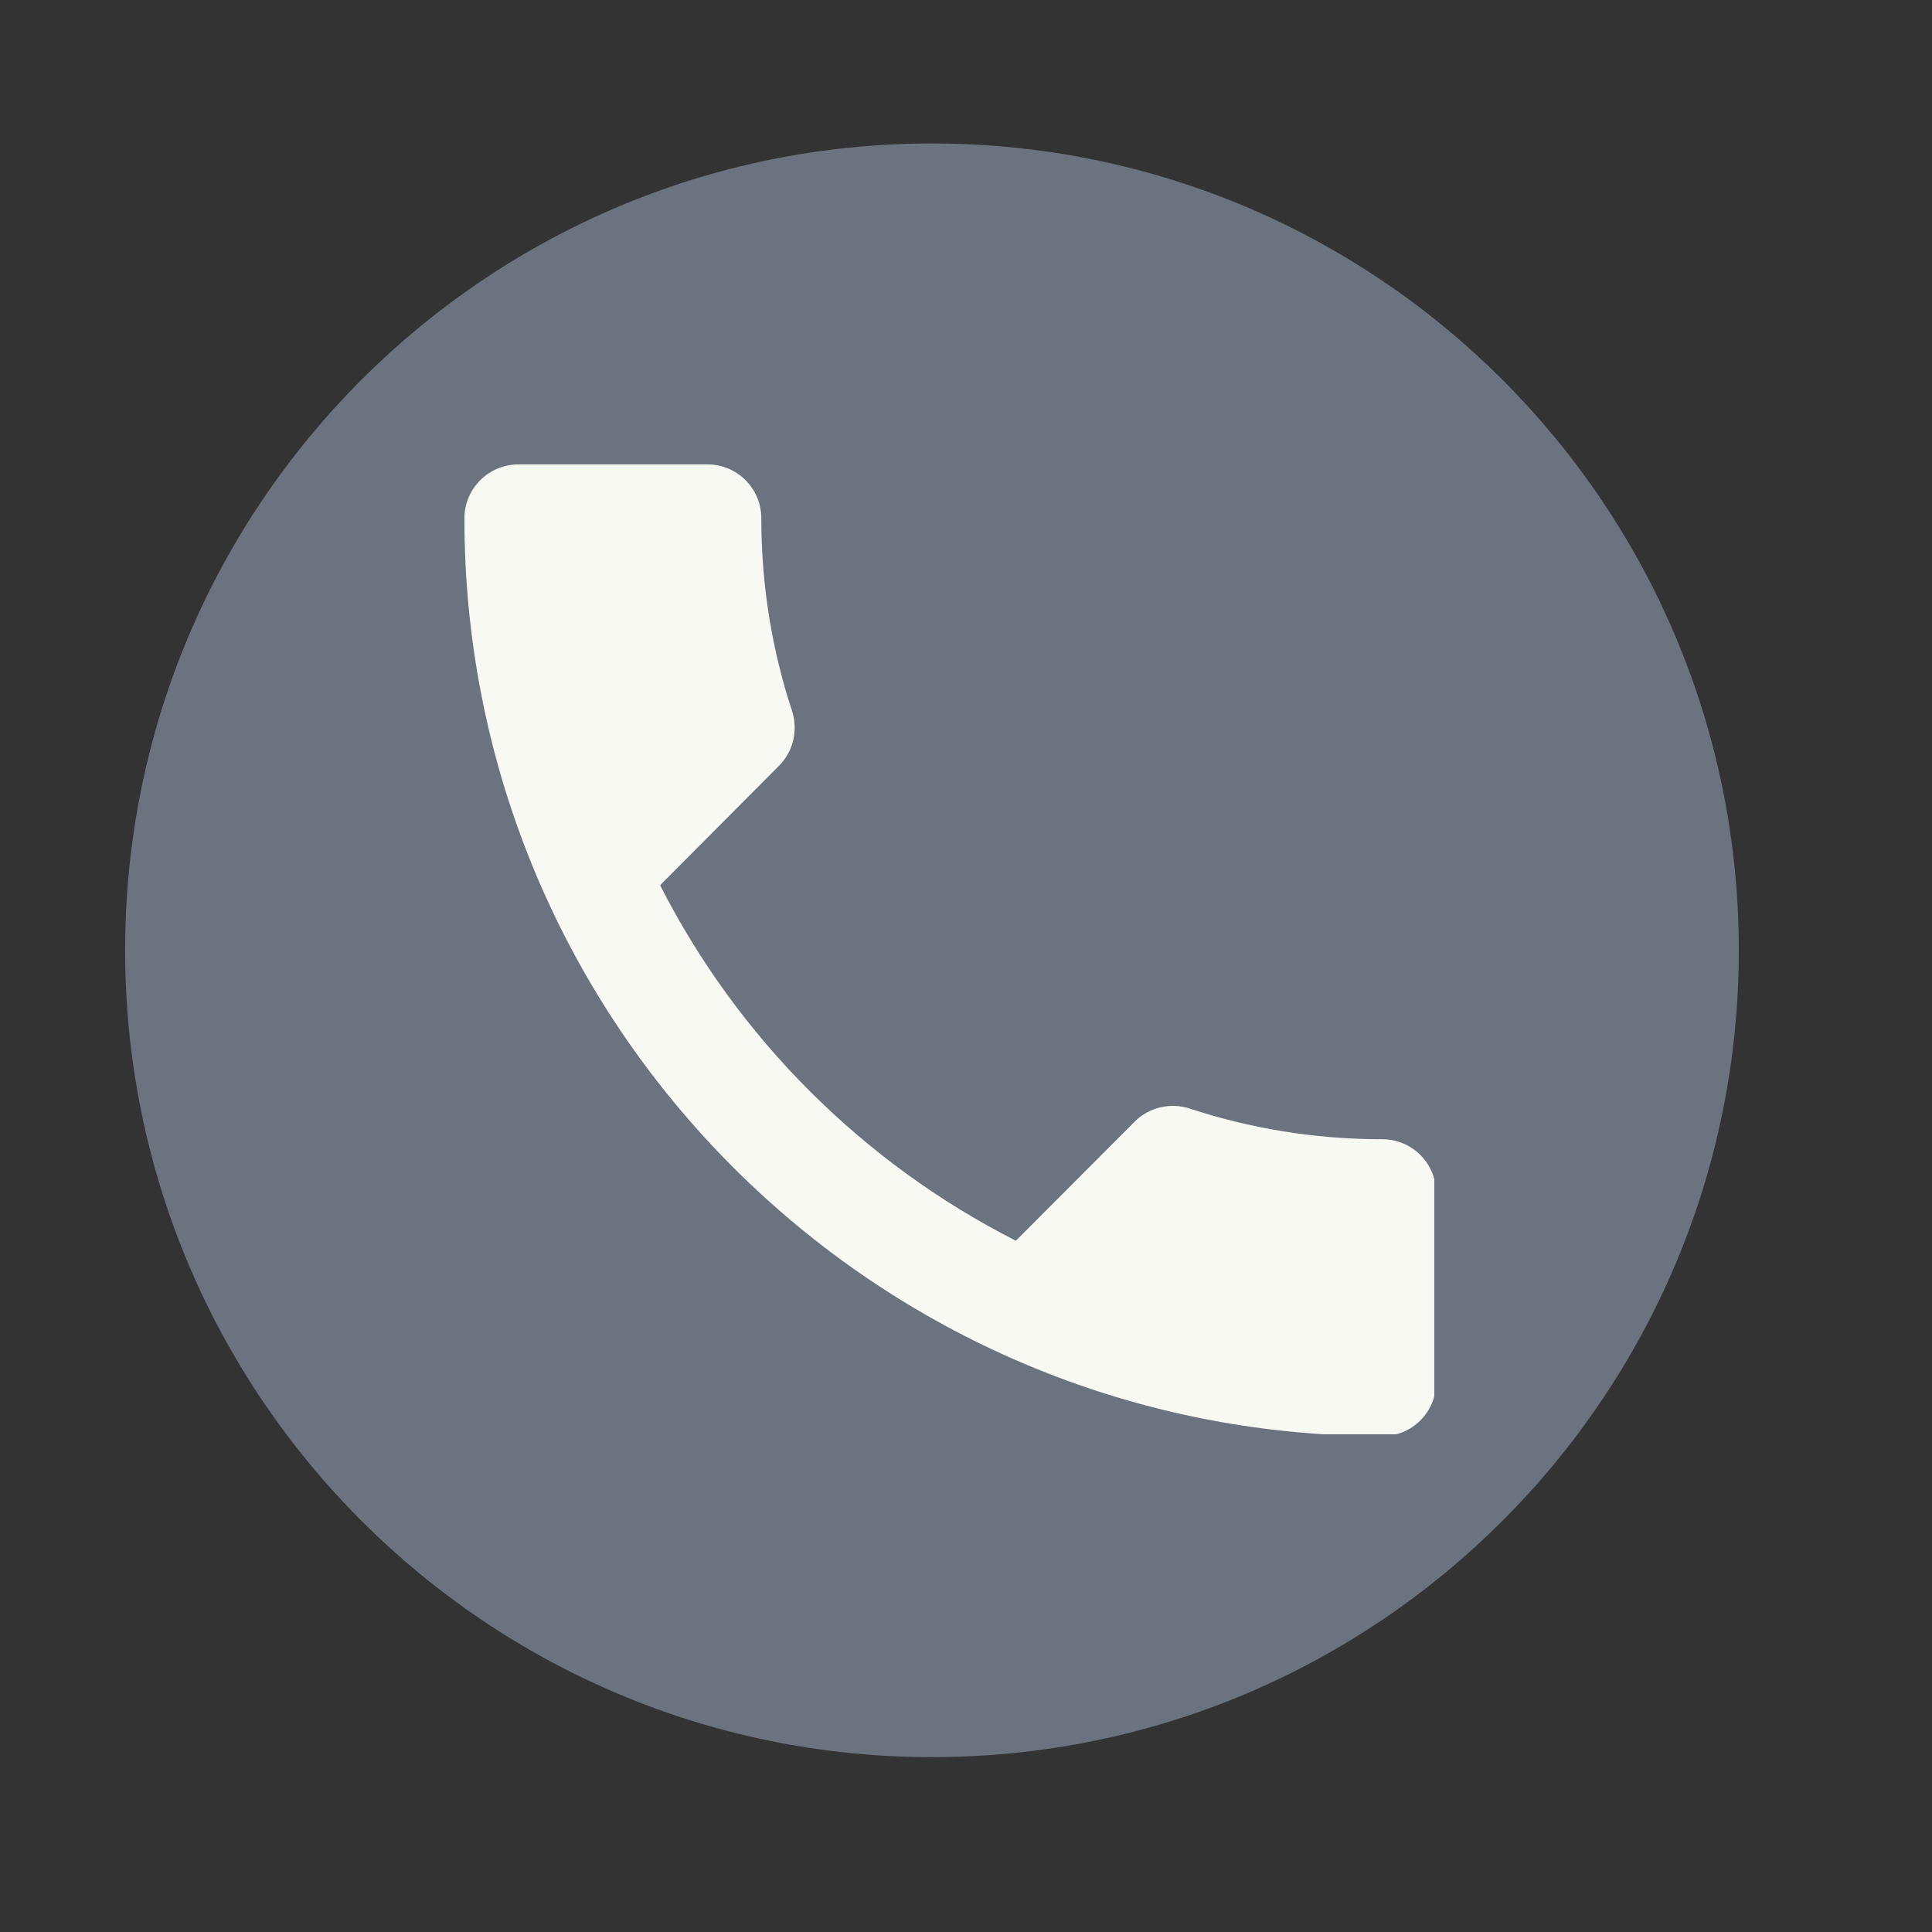 <svg xmlns="http://www.w3.org/2000/svg" xmlns:xlink="http://www.w3.org/1999/xlink" width="500" zoomAndPan="magnify" viewBox="0 0 375 375" height="500" preserveAspectRatio="xMidYMid meet" version="1.0"><rect x="0" y="0" width="375" height="375" fill="#333333" stroke="none"/><defs><clipPath id="0ef503a55e"><path d="M 24.289 27.844 L 337.5 27.844 L 337.5 341.059 L 24.289 341.059 Z M 24.289 27.844 " clip-rule="nonzero"/></clipPath><clipPath id="a3835e1646"><path d="M 180.895 27.844 C 94.402 27.844 24.289 97.961 24.289 184.453 C 24.289 270.941 94.402 341.059 180.895 341.059 C 267.387 341.059 337.5 270.941 337.5 184.453 C 337.5 97.961 267.387 27.844 180.895 27.844 Z M 180.895 27.844 " clip-rule="nonzero"/></clipPath><clipPath id="8d4b04582e"><path d="M 0.289 0.844 L 313.5 0.844 L 313.5 314.059 L 0.289 314.059 Z M 0.289 0.844 " clip-rule="nonzero"/></clipPath><clipPath id="573f431f88"><path d="M 156.895 0.844 C 70.402 0.844 0.289 70.961 0.289 157.453 C 0.289 243.941 70.402 314.059 156.895 314.059 C 243.387 314.059 313.5 243.941 313.5 157.453 C 313.5 70.961 243.387 0.844 156.895 0.844 Z M 156.895 0.844 " clip-rule="nonzero"/></clipPath><clipPath id="4060428c7b"><rect x="0" width="314" y="0" height="315"/></clipPath><clipPath id="bbe413776d"><path d="M 90.141 90.141 L 278.391 90.141 L 278.391 278.391 L 90.141 278.391 Z M 90.141 90.141 " clip-rule="nonzero"/></clipPath></defs><g clip-path="url(#0ef503a55e)"><g clip-path="url(#a3835e1646)"><g transform="matrix(1, 0, 0, 1, 24, 27)"><g clip-path="url(#4060428c7b)"><g clip-path="url(#8d4b04582e)"><g clip-path="url(#573f431f88)"><path fill="#6b7280" d="M 0.289 0.844 L 313.5 0.844 L 313.5 314.059 L 0.289 314.059 Z M 0.289 0.844 " fill-opacity="1" fill-rule="nonzero"/></g></g></g></g></g></g><g clip-path="url(#bbe413776d)"><path fill="#f9f9f3" d="M 128.125 171.824 C 143.215 201.477 167.473 225.734 197.18 240.824 L 220.234 217.719 C 223.113 214.836 227.254 214 230.867 215.152 C 242.605 219.027 255.23 221.125 268.277 221.125 C 274.094 221.125 278.754 225.785 278.754 231.602 L 278.754 268.277 C 278.754 274.094 274.094 278.754 268.277 278.754 C 169.883 278.754 90.141 199.016 90.141 100.621 C 90.141 94.805 94.859 90.141 100.621 90.141 L 137.297 90.141 C 143.109 90.141 147.773 94.805 147.773 100.621 C 147.773 113.668 149.871 126.293 153.746 138.027 C 154.898 141.645 154.062 145.781 151.18 148.664 Z M 128.125 171.824 " fill-opacity="1" fill-rule="nonzero"/></g></svg>